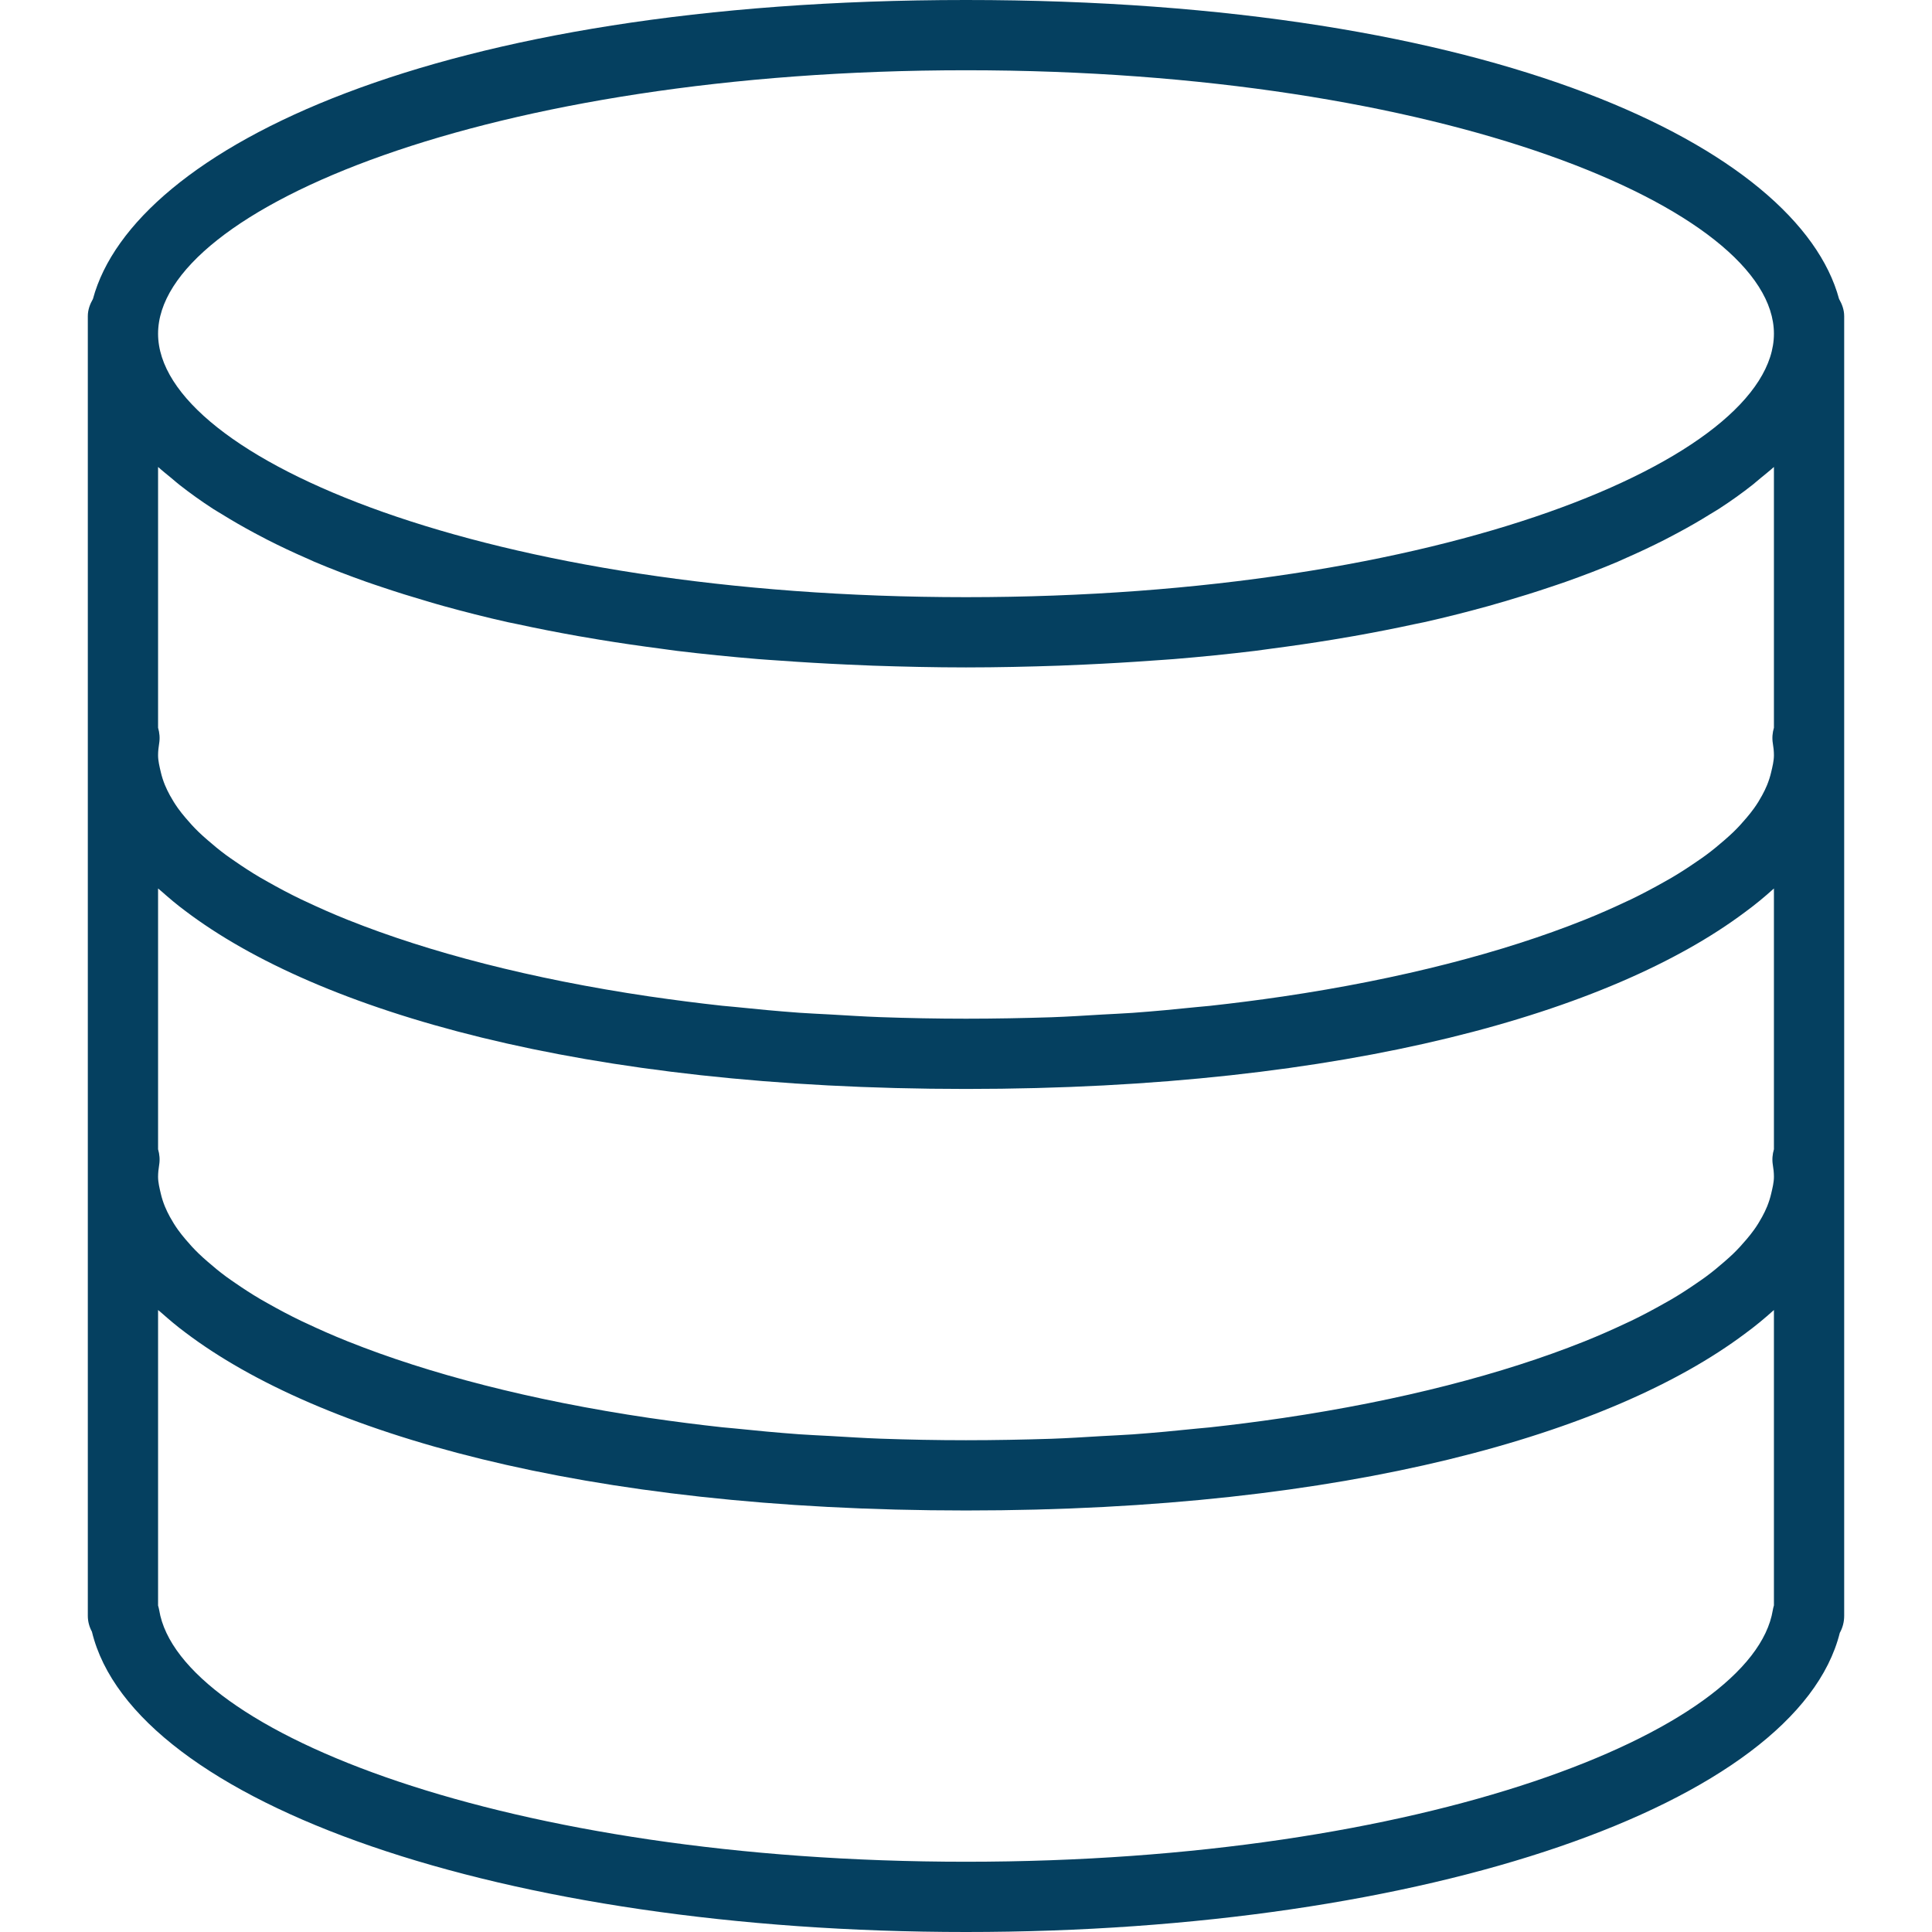 <svg width="512" height="512" viewBox="0 0 512 512" fill="none" xmlns="http://www.w3.org/2000/svg">
<path d="M487.368 79.22C476.588 39.284 396.353 0 256 0C115.647 0 35.402 39.284 24.632 79.22C23.85 80.589 23.273 82.088 23.273 83.782V88.436V195.491V200.145V204.8V307.2V311.855V316.509V428.218C23.273 429.726 23.673 431.151 24.362 432.417C35.356 477.985 133.716 512 256 512C378.005 512 476.206 478.124 487.563 432.724C488.308 431.393 488.727 429.857 488.727 428.218V316.509V311.855V307.2V204.8V200.145V195.491V88.436V83.782C488.727 82.088 488.15 80.589 487.368 79.22ZM469.373 316.369C469.113 317.496 468.75 318.613 468.294 319.749C467.921 320.67 467.465 321.592 466.962 322.513C466.339 323.658 465.641 324.803 464.812 325.948C464.198 326.814 463.499 327.671 462.773 328.527C461.74 329.747 460.642 330.966 459.394 332.176C458.64 332.912 457.812 333.638 456.974 334.373C455.447 335.704 453.855 337.026 452.077 338.339C451.314 338.907 450.495 339.456 449.685 340.015C447.581 341.467 445.384 342.91 442.973 344.325C442.34 344.706 441.66 345.069 440.999 345.442C438.225 347.006 435.33 348.56 432.202 350.068C431.802 350.264 431.383 350.45 430.973 350.636C427.483 352.284 423.833 353.904 419.933 355.468C419.821 355.514 419.709 355.551 419.598 355.598C398.457 364.041 371.414 371.144 339.903 375.799C339.744 375.817 339.586 375.836 339.428 375.864C333.302 376.767 327.019 377.567 320.568 378.275C319.516 378.387 318.408 378.461 317.347 378.573C311.715 379.159 306.017 379.699 300.153 380.127C297.472 380.323 294.66 380.416 291.933 380.584C287.52 380.844 283.154 381.133 278.63 381.291C271.239 381.524 263.698 381.673 256 381.673C248.301 381.673 240.761 381.524 233.36 381.263C228.836 381.105 224.47 380.807 220.057 380.556C217.33 380.397 214.518 380.295 211.837 380.099C205.973 379.671 200.276 379.131 194.644 378.545C193.582 378.433 192.475 378.359 191.423 378.247C184.971 377.539 178.688 376.73 172.562 375.836C172.404 375.817 172.246 375.799 172.088 375.771C140.576 371.116 113.533 364.013 92.392 355.57C92.281 355.533 92.169 355.486 92.057 355.44C88.157 353.876 84.498 352.256 81.017 350.608C80.617 350.413 80.188 350.227 79.788 350.04C76.66 348.532 73.765 346.987 70.991 345.414C70.339 345.041 69.65 344.678 69.017 344.297C66.606 342.882 64.409 341.439 62.306 339.987C61.505 339.428 60.676 338.879 59.913 338.311C58.135 336.998 56.543 335.677 55.017 334.345C54.188 333.619 53.35 332.893 52.596 332.148C51.349 330.938 50.25 329.728 49.217 328.499C48.491 327.643 47.793 326.786 47.178 325.921C46.359 324.776 45.661 323.631 45.028 322.486C44.525 321.564 44.078 320.642 43.697 319.721C43.24 318.594 42.877 317.468 42.617 316.341C42.272 314.861 41.891 313.353 41.891 311.855C41.891 310.803 42.012 309.751 42.179 308.708C42.412 307.302 42.282 305.897 41.891 304.566V235.455C42.151 235.697 42.477 235.93 42.747 236.172C44.776 237.959 46.843 239.737 49.17 241.45C84.238 267.971 154.363 288.582 256 288.582C357.208 288.582 427.157 268.139 462.373 241.776C465.184 239.728 467.716 237.615 470.1 235.464L470.109 235.455V304.566C469.718 305.897 469.588 307.302 469.82 308.708C469.997 309.751 470.109 310.803 470.109 311.855C470.109 313.353 469.727 314.861 469.373 316.369ZM470.109 123.746V192.856C469.718 194.188 469.588 195.593 469.82 196.999C469.997 198.042 470.109 199.094 470.109 200.145C470.109 201.644 469.727 203.152 469.373 204.66C469.113 205.787 468.75 206.904 468.294 208.04C467.921 208.961 467.465 209.883 466.962 210.804C466.339 211.949 465.641 213.094 464.812 214.239C464.198 215.105 463.499 215.962 462.773 216.818C461.74 218.038 460.642 219.257 459.394 220.467C458.64 221.203 457.812 221.929 456.974 222.664C455.447 223.995 453.855 225.317 452.077 226.63C451.314 227.198 450.495 227.747 449.685 228.305C447.581 229.758 445.384 231.201 442.973 232.616C442.34 232.997 441.66 233.36 440.999 233.733C438.225 235.297 435.33 236.851 432.202 238.359C431.802 238.555 431.383 238.741 430.973 238.927C427.483 240.575 423.833 242.195 419.933 243.759C419.821 243.805 419.709 243.842 419.598 243.889C398.457 252.332 371.414 259.435 339.903 264.09C339.744 264.108 339.586 264.127 339.428 264.155C333.302 265.058 327.019 265.858 320.568 266.566C319.516 266.678 318.408 266.752 317.347 266.864C311.715 267.45 306.017 267.99 300.153 268.418C297.472 268.614 294.66 268.707 291.933 268.874C287.52 269.135 283.154 269.424 278.63 269.582C271.239 269.815 263.698 269.964 256 269.964C248.301 269.964 240.761 269.815 233.36 269.554C228.836 269.396 224.47 269.098 220.057 268.847C217.33 268.688 214.518 268.586 211.837 268.39C205.973 267.962 200.276 267.422 194.644 266.836C193.582 266.724 192.475 266.65 191.423 266.538C184.971 265.83 178.688 265.021 172.562 264.127C172.404 264.108 172.246 264.09 172.088 264.062C140.576 259.407 113.533 252.304 92.392 243.861C92.281 243.824 92.169 243.777 92.057 243.731C88.157 242.167 84.498 240.547 81.017 238.899C80.617 238.704 80.188 238.518 79.788 238.331C76.66 236.823 73.765 235.278 70.991 233.705C70.339 233.332 69.65 232.969 69.017 232.588C66.606 231.173 64.409 229.73 62.306 228.278C61.505 227.719 60.676 227.17 59.913 226.602C58.135 225.289 56.543 223.967 55.017 222.636C54.188 221.91 53.35 221.184 52.596 220.439C51.349 219.229 50.25 218.019 49.217 216.79C48.491 215.934 47.793 215.077 47.178 214.211C46.359 213.066 45.661 211.921 45.028 210.776C44.525 209.855 44.078 208.933 43.697 208.012C43.24 206.885 42.877 205.759 42.617 204.632C42.272 203.152 41.891 201.644 41.891 200.145C41.891 199.094 42.012 198.042 42.179 196.999C42.412 195.593 42.282 194.188 41.891 192.856V123.746C43.008 124.76 44.283 125.757 45.493 126.762C46.163 127.32 46.787 127.879 47.495 128.438C50.287 130.634 53.304 132.803 56.571 134.917C57.251 135.354 58.014 135.782 58.721 136.22C61.458 137.923 64.353 139.59 67.398 141.228C68.524 141.833 69.65 142.429 70.814 143.025C74.212 144.756 77.777 146.441 81.529 148.07C82.143 148.34 82.702 148.62 83.325 148.88C87.691 150.733 92.327 152.502 97.149 154.214C98.481 154.689 99.877 155.136 101.245 155.601C105.081 156.895 109.046 158.134 113.152 159.334C114.632 159.763 116.084 160.209 117.601 160.619C123.047 162.127 128.67 163.561 134.572 164.883C135.382 165.069 136.257 165.218 137.076 165.395C142.28 166.53 147.679 167.582 153.227 168.569C155.108 168.904 157.016 169.221 158.934 169.537C164.212 170.403 169.649 171.194 175.225 171.92C176.658 172.106 178.027 172.321 179.479 172.497C186.405 173.335 193.573 174.052 200.936 174.666C202.752 174.815 204.641 174.927 206.485 175.057C212.377 175.486 218.4 175.839 224.563 176.119C226.806 176.221 229.041 176.323 231.331 176.407C239.355 176.677 247.528 176.873 256 176.873C264.471 176.873 272.644 176.677 280.669 176.407C282.95 176.323 285.184 176.221 287.437 176.119C293.599 175.839 299.622 175.486 305.515 175.057C307.358 174.918 309.238 174.815 311.063 174.666C318.427 174.061 325.595 173.335 332.521 172.497C333.973 172.321 335.341 172.106 336.775 171.92C342.351 171.194 347.778 170.403 353.066 169.537C354.983 169.221 356.892 168.904 358.772 168.569C364.32 167.582 369.72 166.53 374.923 165.395C375.743 165.218 376.618 165.059 377.428 164.883C383.329 163.561 388.952 162.118 394.398 160.619C395.915 160.2 397.368 159.763 398.848 159.334C402.953 158.134 406.919 156.895 410.754 155.601C412.123 155.136 413.519 154.689 414.85 154.214C419.672 152.502 424.317 150.733 428.674 148.88C429.298 148.62 429.856 148.34 430.471 148.07C434.222 146.432 437.788 144.756 441.186 143.025C442.349 142.429 443.485 141.833 444.602 141.228C447.646 139.599 450.541 137.933 453.278 136.22C453.986 135.782 454.749 135.354 455.428 134.917C458.696 132.803 461.712 130.644 464.505 128.438C465.203 127.879 465.827 127.32 466.506 126.762C467.716 125.757 468.992 124.76 470.109 123.746ZM256 18.618C382.184 18.618 470.109 55.408 470.109 88.436C470.109 121.465 382.184 158.255 256 158.255C129.815 158.255 41.891 121.465 41.891 88.436C41.891 55.408 129.815 18.618 256 18.618ZM470.109 425.453C469.979 425.863 469.885 426.282 469.811 426.71C464.533 458.91 377.353 493.382 256 493.382C134.646 493.382 47.467 458.91 42.188 426.71C42.114 426.291 42.012 425.882 41.891 425.491V347.164C42.151 347.406 42.477 347.639 42.747 347.881C44.776 349.668 46.843 351.446 49.17 353.159C84.238 379.681 154.363 400.291 256 400.291C357.208 400.291 427.157 379.848 462.373 353.485C465.184 351.437 467.716 349.324 470.1 347.173L470.109 347.164V425.453Z" fill="#054060"/>
</svg>
